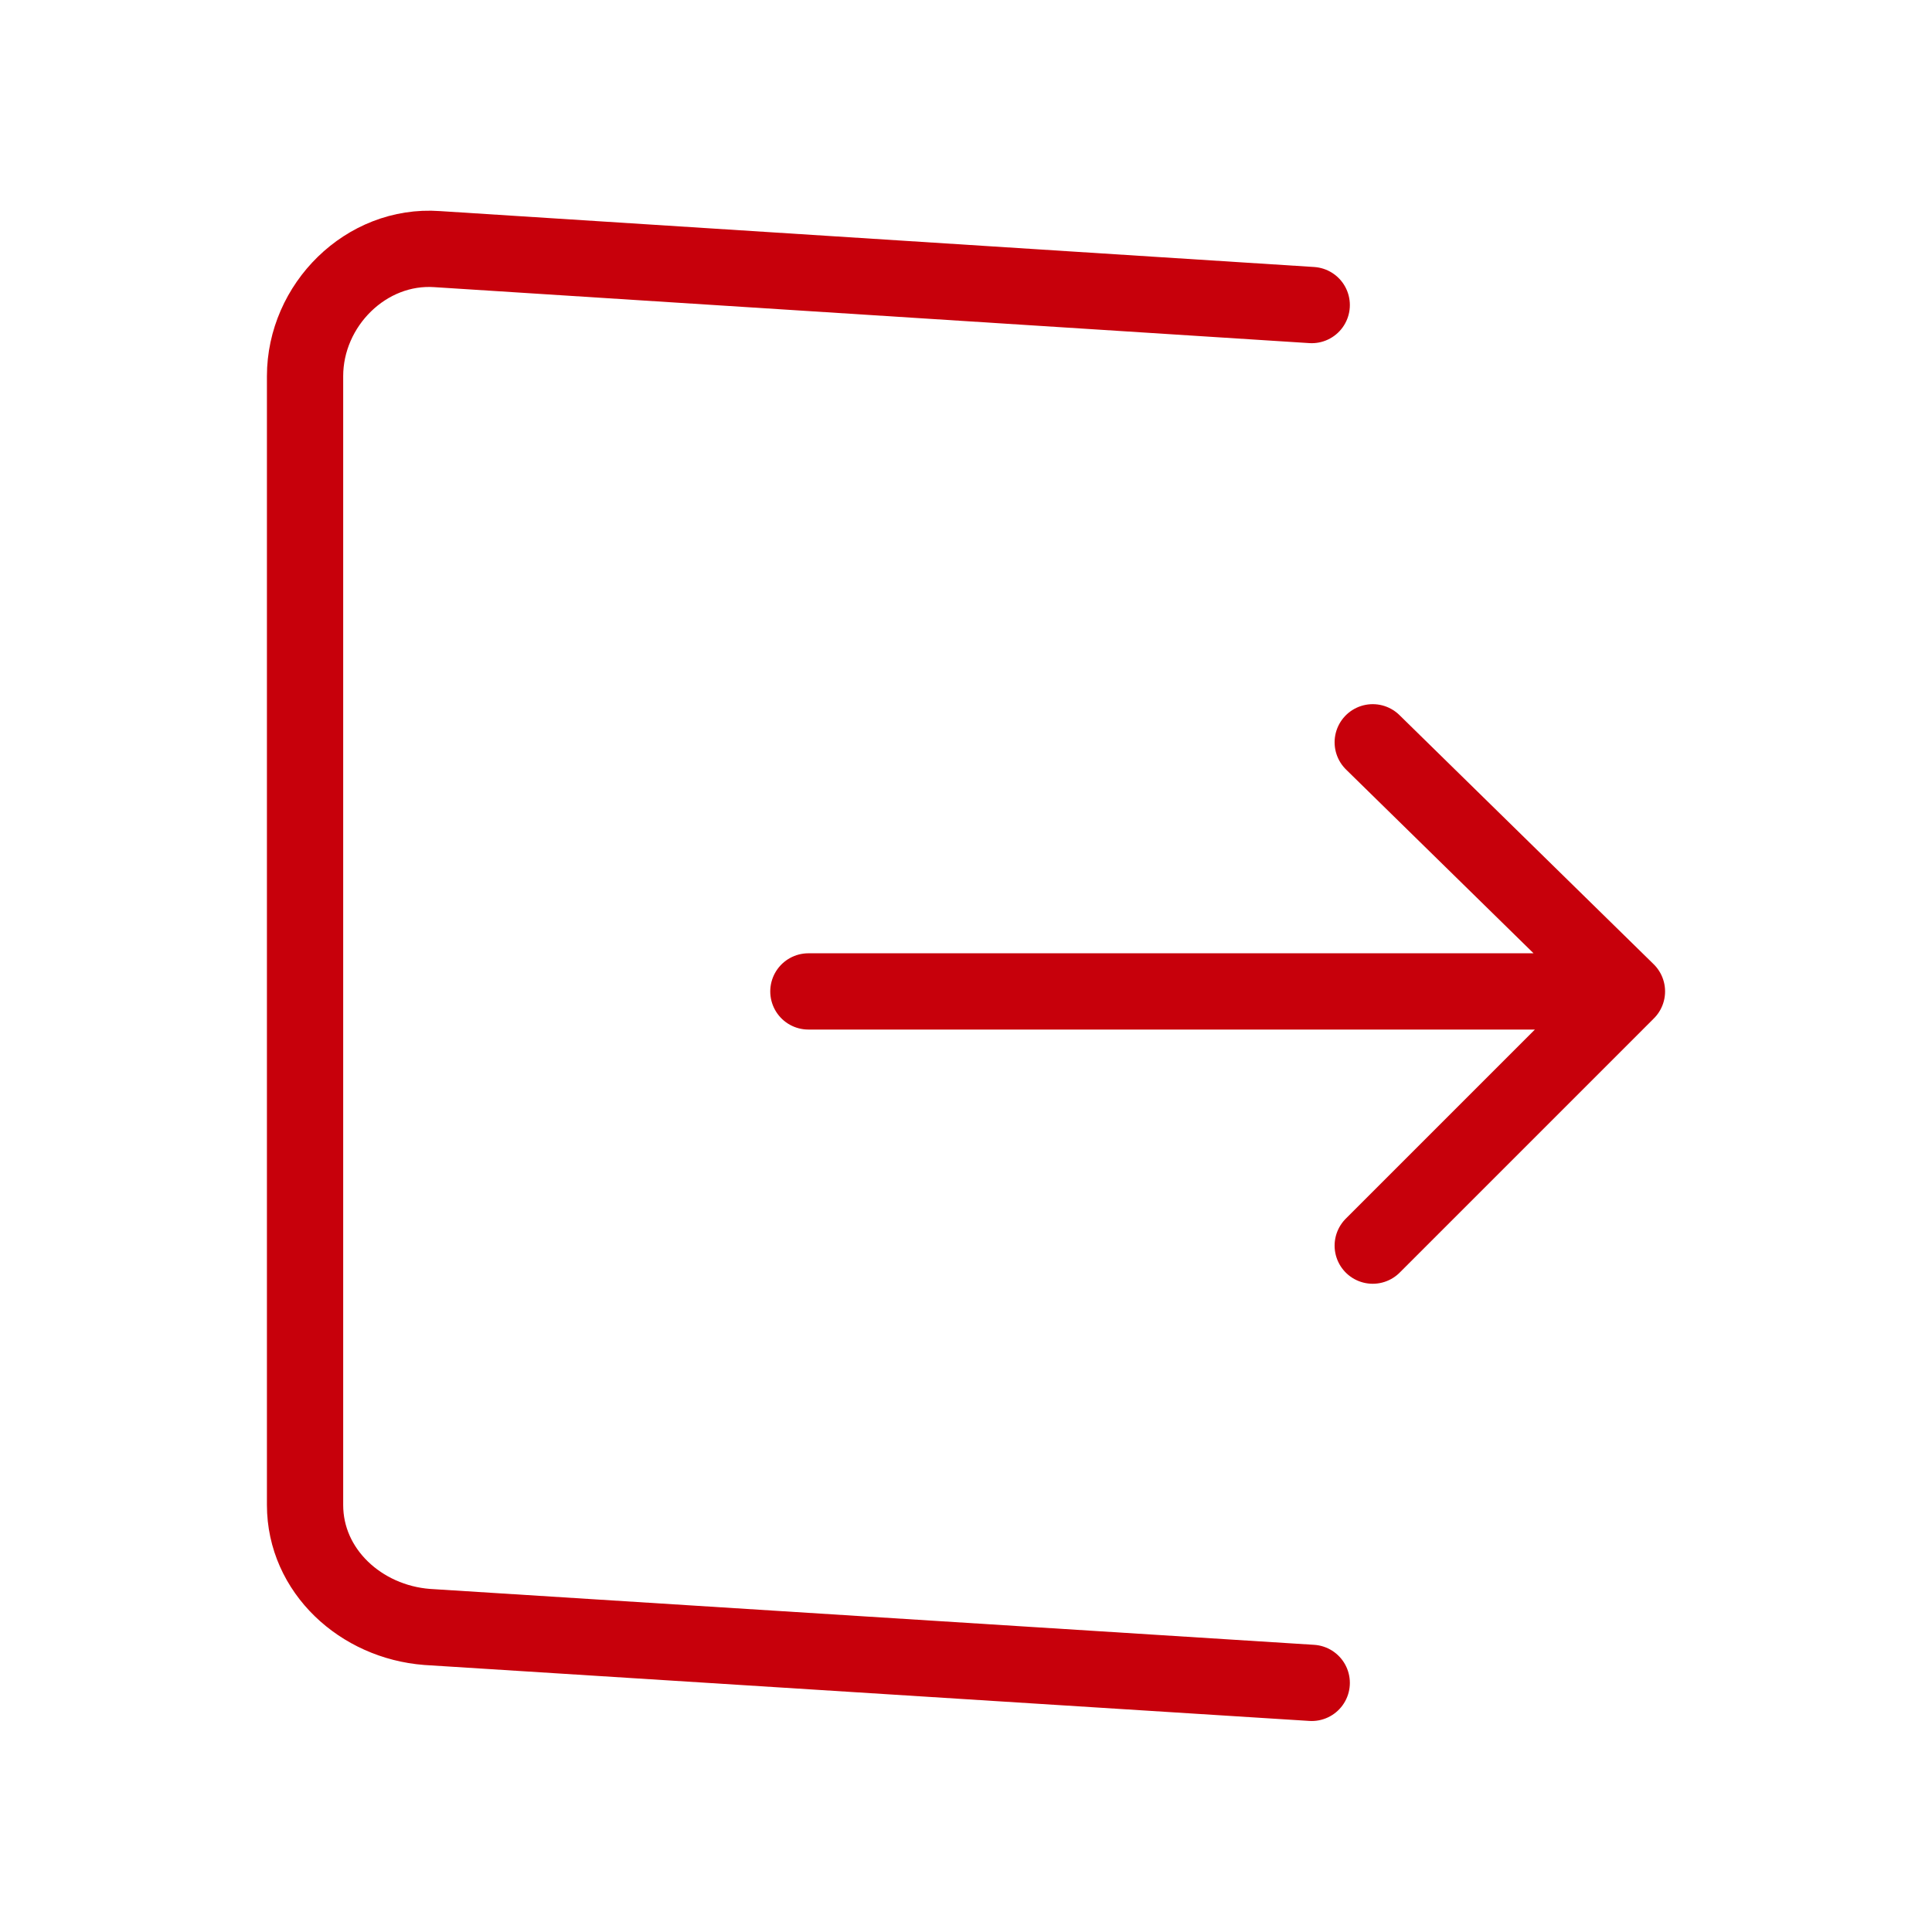 <svg version="1.1" id="レイヤー_1" xmlns="http://www.w3.org/2000/svg" x="0" y="0" viewBox="0 0 38 38" style="enable-background:new 0 0 38 38" xml:space="preserve"><style>.st0{stroke-width: 1.5;fill:none;stroke:#c7000b;stroke-linecap:round;stroke-linejoin:round;stroke-miterlimit:10}</style><path class="st0" d="M25.8 33.1 8.4 32C7.1 31.9 6 30.9 6 29.6V7.4C6 6 7.2 4.8 8.6 4.9L25.8 6M32 19.5H15.9M32 19.5l-5 5M32 19.5l-5-4.9"/></svg>